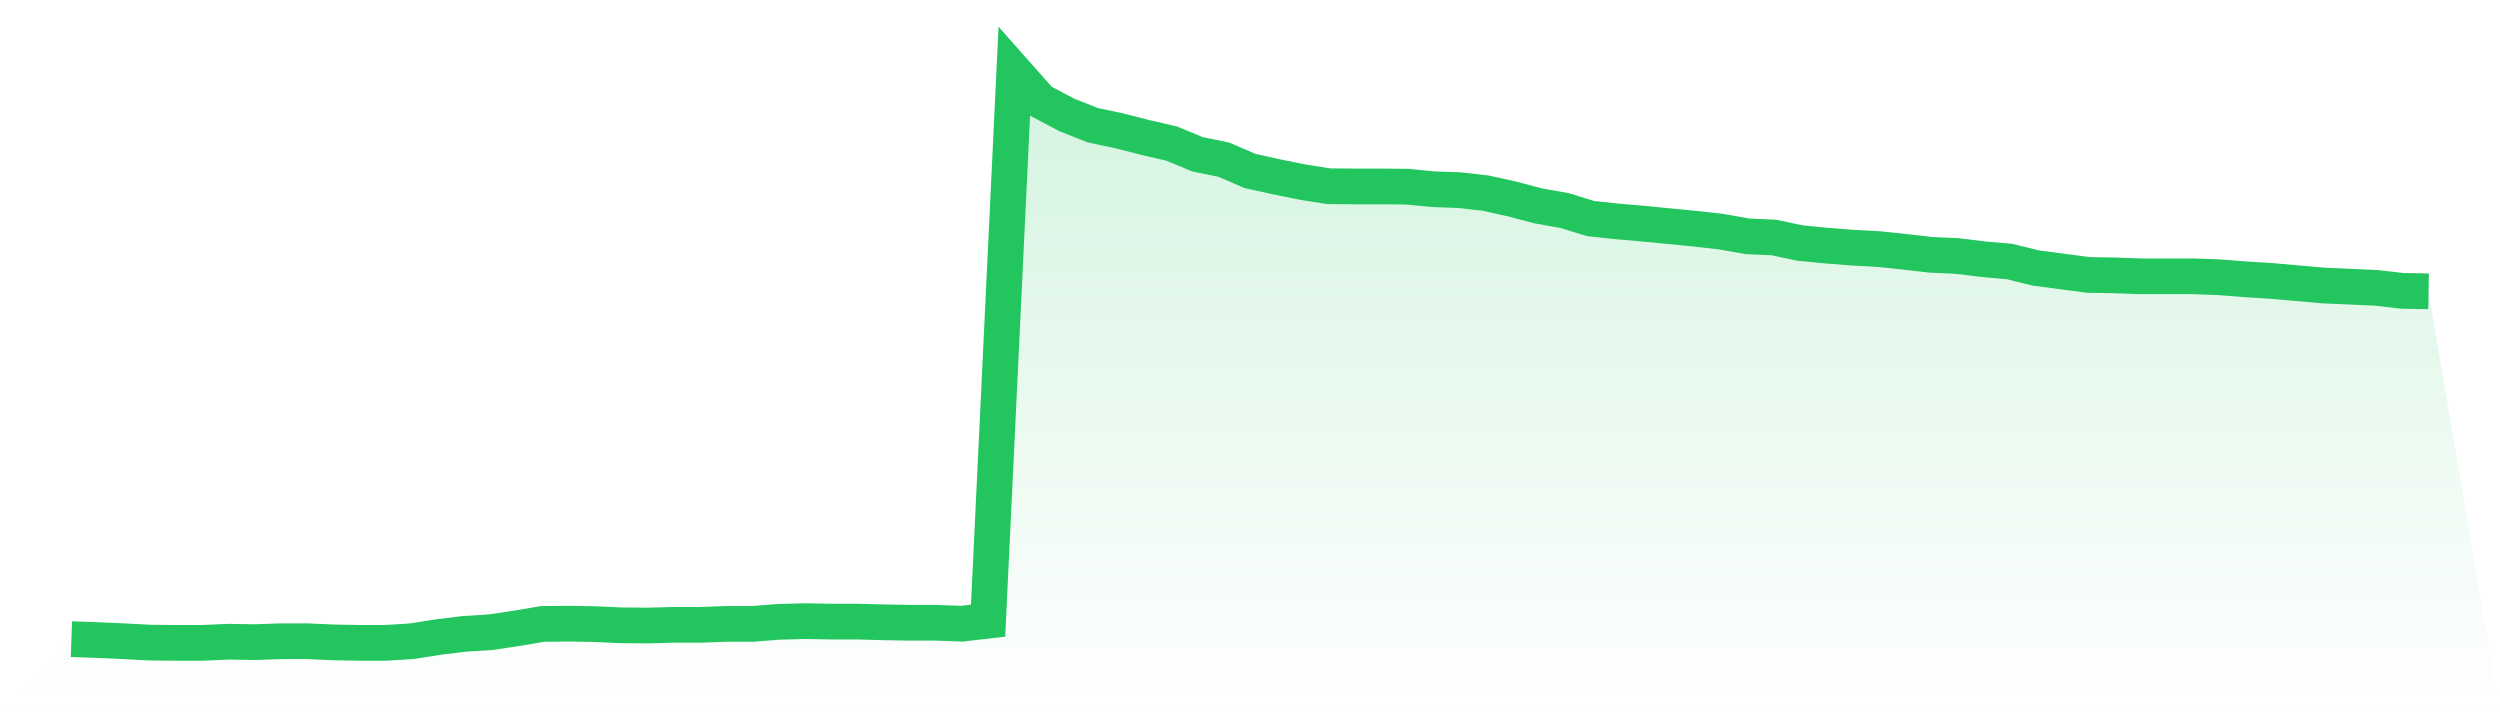 <svg viewBox="0 0 140 40" xmlns="http://www.w3.org/2000/svg">
<defs>
<linearGradient id="gradient" x1="0" x2="0" y1="0" y2="1">
<stop offset="0%" stop-color="#22c55e" stop-opacity="0.2"/>
<stop offset="100%" stop-color="#22c55e" stop-opacity="0"/>
</linearGradient>
</defs>
<path d="M4,35.793 L4,35.793 L5.467,35.845 L6.933,35.909 L8.4,35.987 L9.867,36 L11.333,36 L12.8,35.935 L14.267,35.961 L15.733,35.909 L17.2,35.909 L18.667,35.974 L20.133,36 L21.6,36 L23.067,35.909 L24.533,35.677 L26,35.496 L27.467,35.405 L28.933,35.185 L30.4,34.939 L31.867,34.926 L33.333,34.952 L34.8,35.017 L36.267,35.03 L37.733,34.991 L39.2,34.991 L40.667,34.939 L42.133,34.939 L43.6,34.823 L45.067,34.784 L46.533,34.81 L48,34.81 L49.467,34.849 L50.933,34.875 L52.4,34.875 L53.867,34.926 L55.333,34.758 L56.8,4 L58.267,5.656 L59.733,6.432 L61.2,7.014 L62.667,7.324 L64.133,7.699 L65.6,8.036 L67.067,8.643 L68.533,8.941 L70,9.575 L71.467,9.898 L72.933,10.196 L74.4,10.428 L75.867,10.441 L77.333,10.441 L78.8,10.454 L80.267,10.597 L81.733,10.648 L83.2,10.816 L84.667,11.14 L86.133,11.528 L87.6,11.787 L89.067,12.239 L90.533,12.395 L92,12.524 L93.467,12.666 L94.933,12.808 L96.4,12.977 L97.867,13.235 L99.333,13.3 L100.8,13.61 L102.267,13.753 L103.733,13.869 L105.2,13.947 L106.667,14.102 L108.133,14.27 L109.6,14.335 L111.067,14.516 L112.533,14.645 L114,15.007 L115.467,15.201 L116.933,15.395 L118.4,15.421 L119.867,15.473 L121.333,15.473 L122.8,15.473 L124.267,15.525 L125.733,15.641 L127.2,15.732 L128.667,15.861 L130.133,15.99 L131.6,16.055 L133.067,16.12 L134.533,16.288 L136,16.314 L140,40 L0,40 z" fill="url(#gradient)"/>
<path d="M4,35.793 L4,35.793 L5.467,35.845 L6.933,35.909 L8.4,35.987 L9.867,36 L11.333,36 L12.8,35.935 L14.267,35.961 L15.733,35.909 L17.2,35.909 L18.667,35.974 L20.133,36 L21.6,36 L23.067,35.909 L24.533,35.677 L26,35.496 L27.467,35.405 L28.933,35.185 L30.4,34.939 L31.867,34.926 L33.333,34.952 L34.8,35.017 L36.267,35.03 L37.733,34.991 L39.2,34.991 L40.667,34.939 L42.133,34.939 L43.6,34.823 L45.067,34.784 L46.533,34.81 L48,34.81 L49.467,34.849 L50.933,34.875 L52.4,34.875 L53.867,34.926 L55.333,34.758 L56.8,4 L58.267,5.656 L59.733,6.432 L61.2,7.014 L62.667,7.324 L64.133,7.699 L65.6,8.036 L67.067,8.643 L68.533,8.941 L70,9.575 L71.467,9.898 L72.933,10.196 L74.4,10.428 L75.867,10.441 L77.333,10.441 L78.8,10.454 L80.267,10.597 L81.733,10.648 L83.2,10.816 L84.667,11.14 L86.133,11.528 L87.6,11.787 L89.067,12.239 L90.533,12.395 L92,12.524 L93.467,12.666 L94.933,12.808 L96.4,12.977 L97.867,13.235 L99.333,13.3 L100.8,13.61 L102.267,13.753 L103.733,13.869 L105.2,13.947 L106.667,14.102 L108.133,14.27 L109.6,14.335 L111.067,14.516 L112.533,14.645 L114,15.007 L115.467,15.201 L116.933,15.395 L118.4,15.421 L119.867,15.473 L121.333,15.473 L122.8,15.473 L124.267,15.525 L125.733,15.641 L127.2,15.732 L128.667,15.861 L130.133,15.99 L131.6,16.055 L133.067,16.12 L134.533,16.288 L136,16.314" fill="none" stroke="#22c55e" stroke-width="2"/>
</svg>
